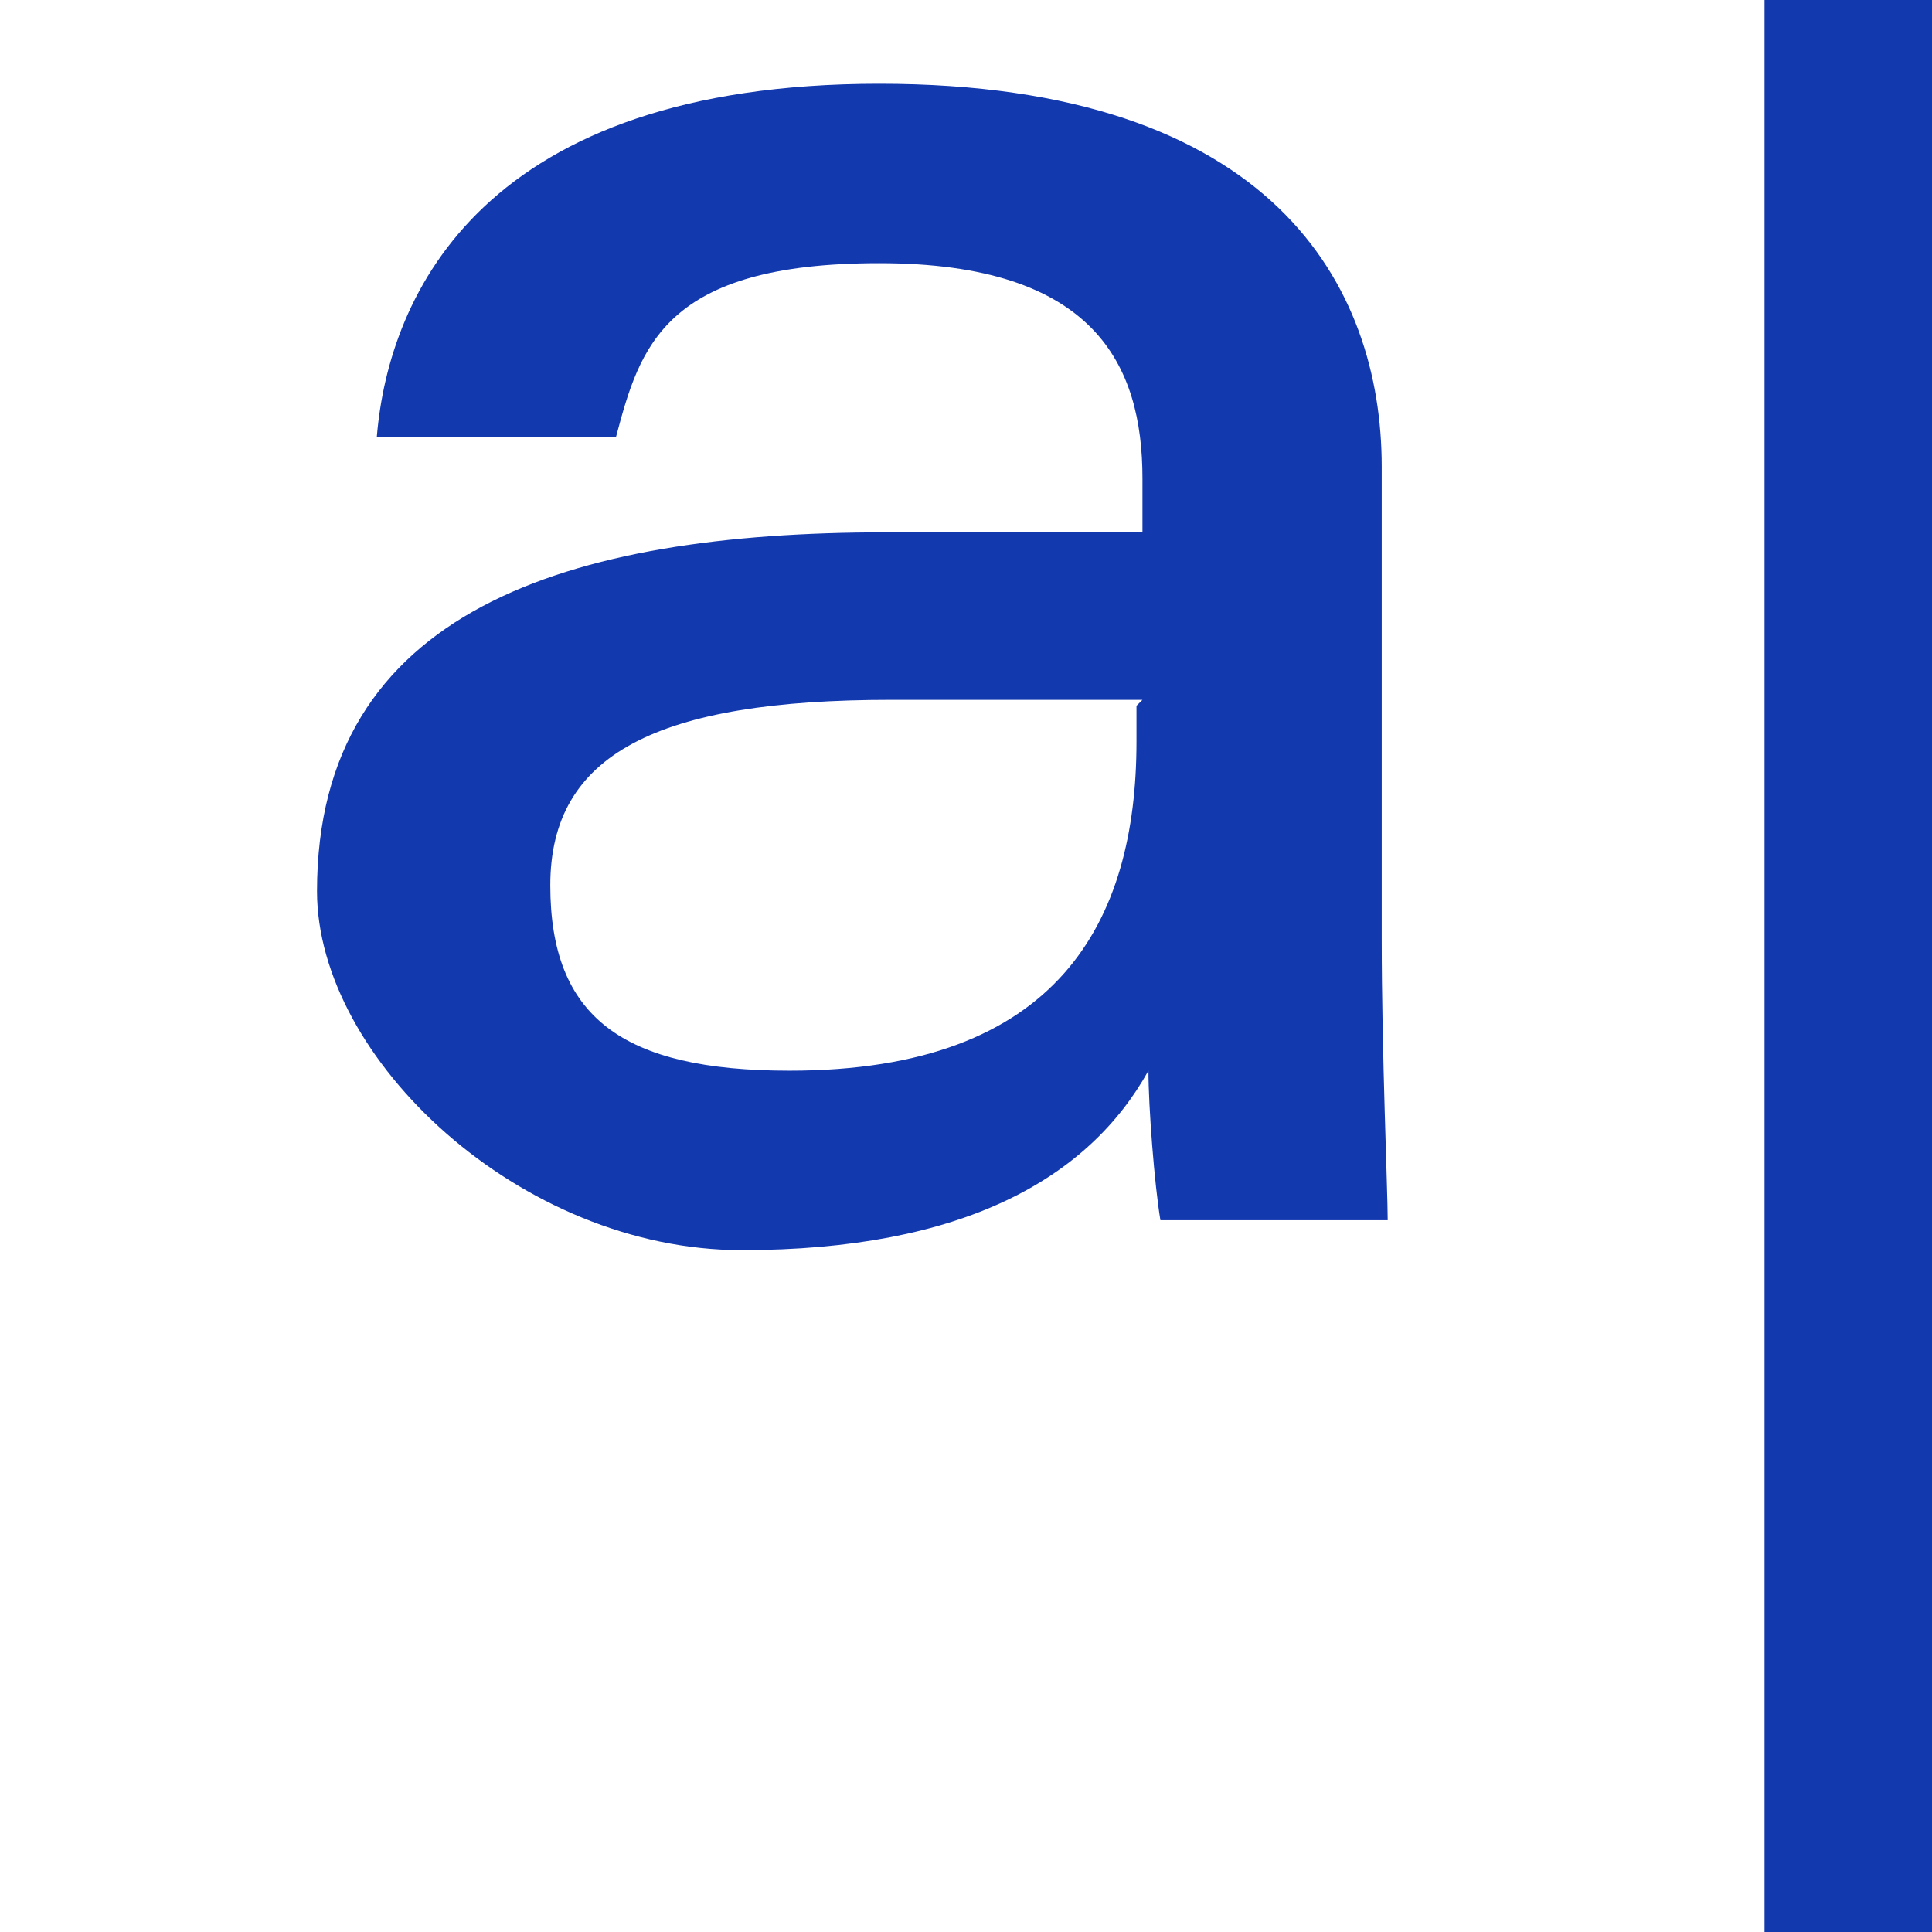<svg xmlns="http://www.w3.org/2000/svg" version="1.1" xmlns:xlink="http://www.w3.org/1999/xlink" xmlns:svgjs="http://svgjs.dev/svgjs" width="1000" height="1000"><rect width="100%" height="100%" fill="#808080" stroke="none"/><g clip-path="url(#SvgjsClipPath1160)"><rect width="1000" height="1000" fill="#ffffff"></rect><g transform="matrix(30.96,0,0,30.96,0,0)"><svg xmlns="http://www.w3.org/2000/svg" version="1.1" xmlns:xlink="http://www.w3.org/1999/xlink" xmlns:svgjs="http://svgjs.dev/svgjs" width="32.3" height="32.3"><svg id="Layer_1" xmlns="http://www.w3.org/2000/svg" version="1.1" viewBox="0 0 32.3 32.3">
  <!-- Generator: Adobe Illustrator 29.3.1, SVG Export Plug-In . SVG Version: 2.1.0 Build 151)  -->
  <defs>
    <style>
      .st0 {
        fill: #1339af;
      }
    </style>
  <clipPath id="SvgjsClipPath1160"><rect width="1000" height="1000" x="0" y="0" rx="0" ry="0"></rect></clipPath></defs>
  <path class="st0" d="M23.1,15.7c0,1.9.1,4.2.1,4.7h-3.8c-.1-.6-.2-1.9-.2-2.5-1,1.8-3.1,3-6.8,3s-7.1-3.2-7.1-6c0-4.7,4.2-6,9.5-6h4.3v-.9c0-1.9-.8-3.6-4.4-3.6s-4,1.4-4.4,2.9h-4c.2-2.4,1.8-5.9,8.4-5.9s8.4,3.4,8.4,6.4v7.9ZM19.1,11.7h-4.2c-3.9,0-5.7.9-5.7,3.1s1.2,3.1,4,3.1c4.5,0,5.8-2.5,5.8-5.5v-.6h0Z"></path>
  <rect class="st0" x="29.5" y="0" width="2.8" height="32.3"></rect>
</svg></svg></g></g></svg>